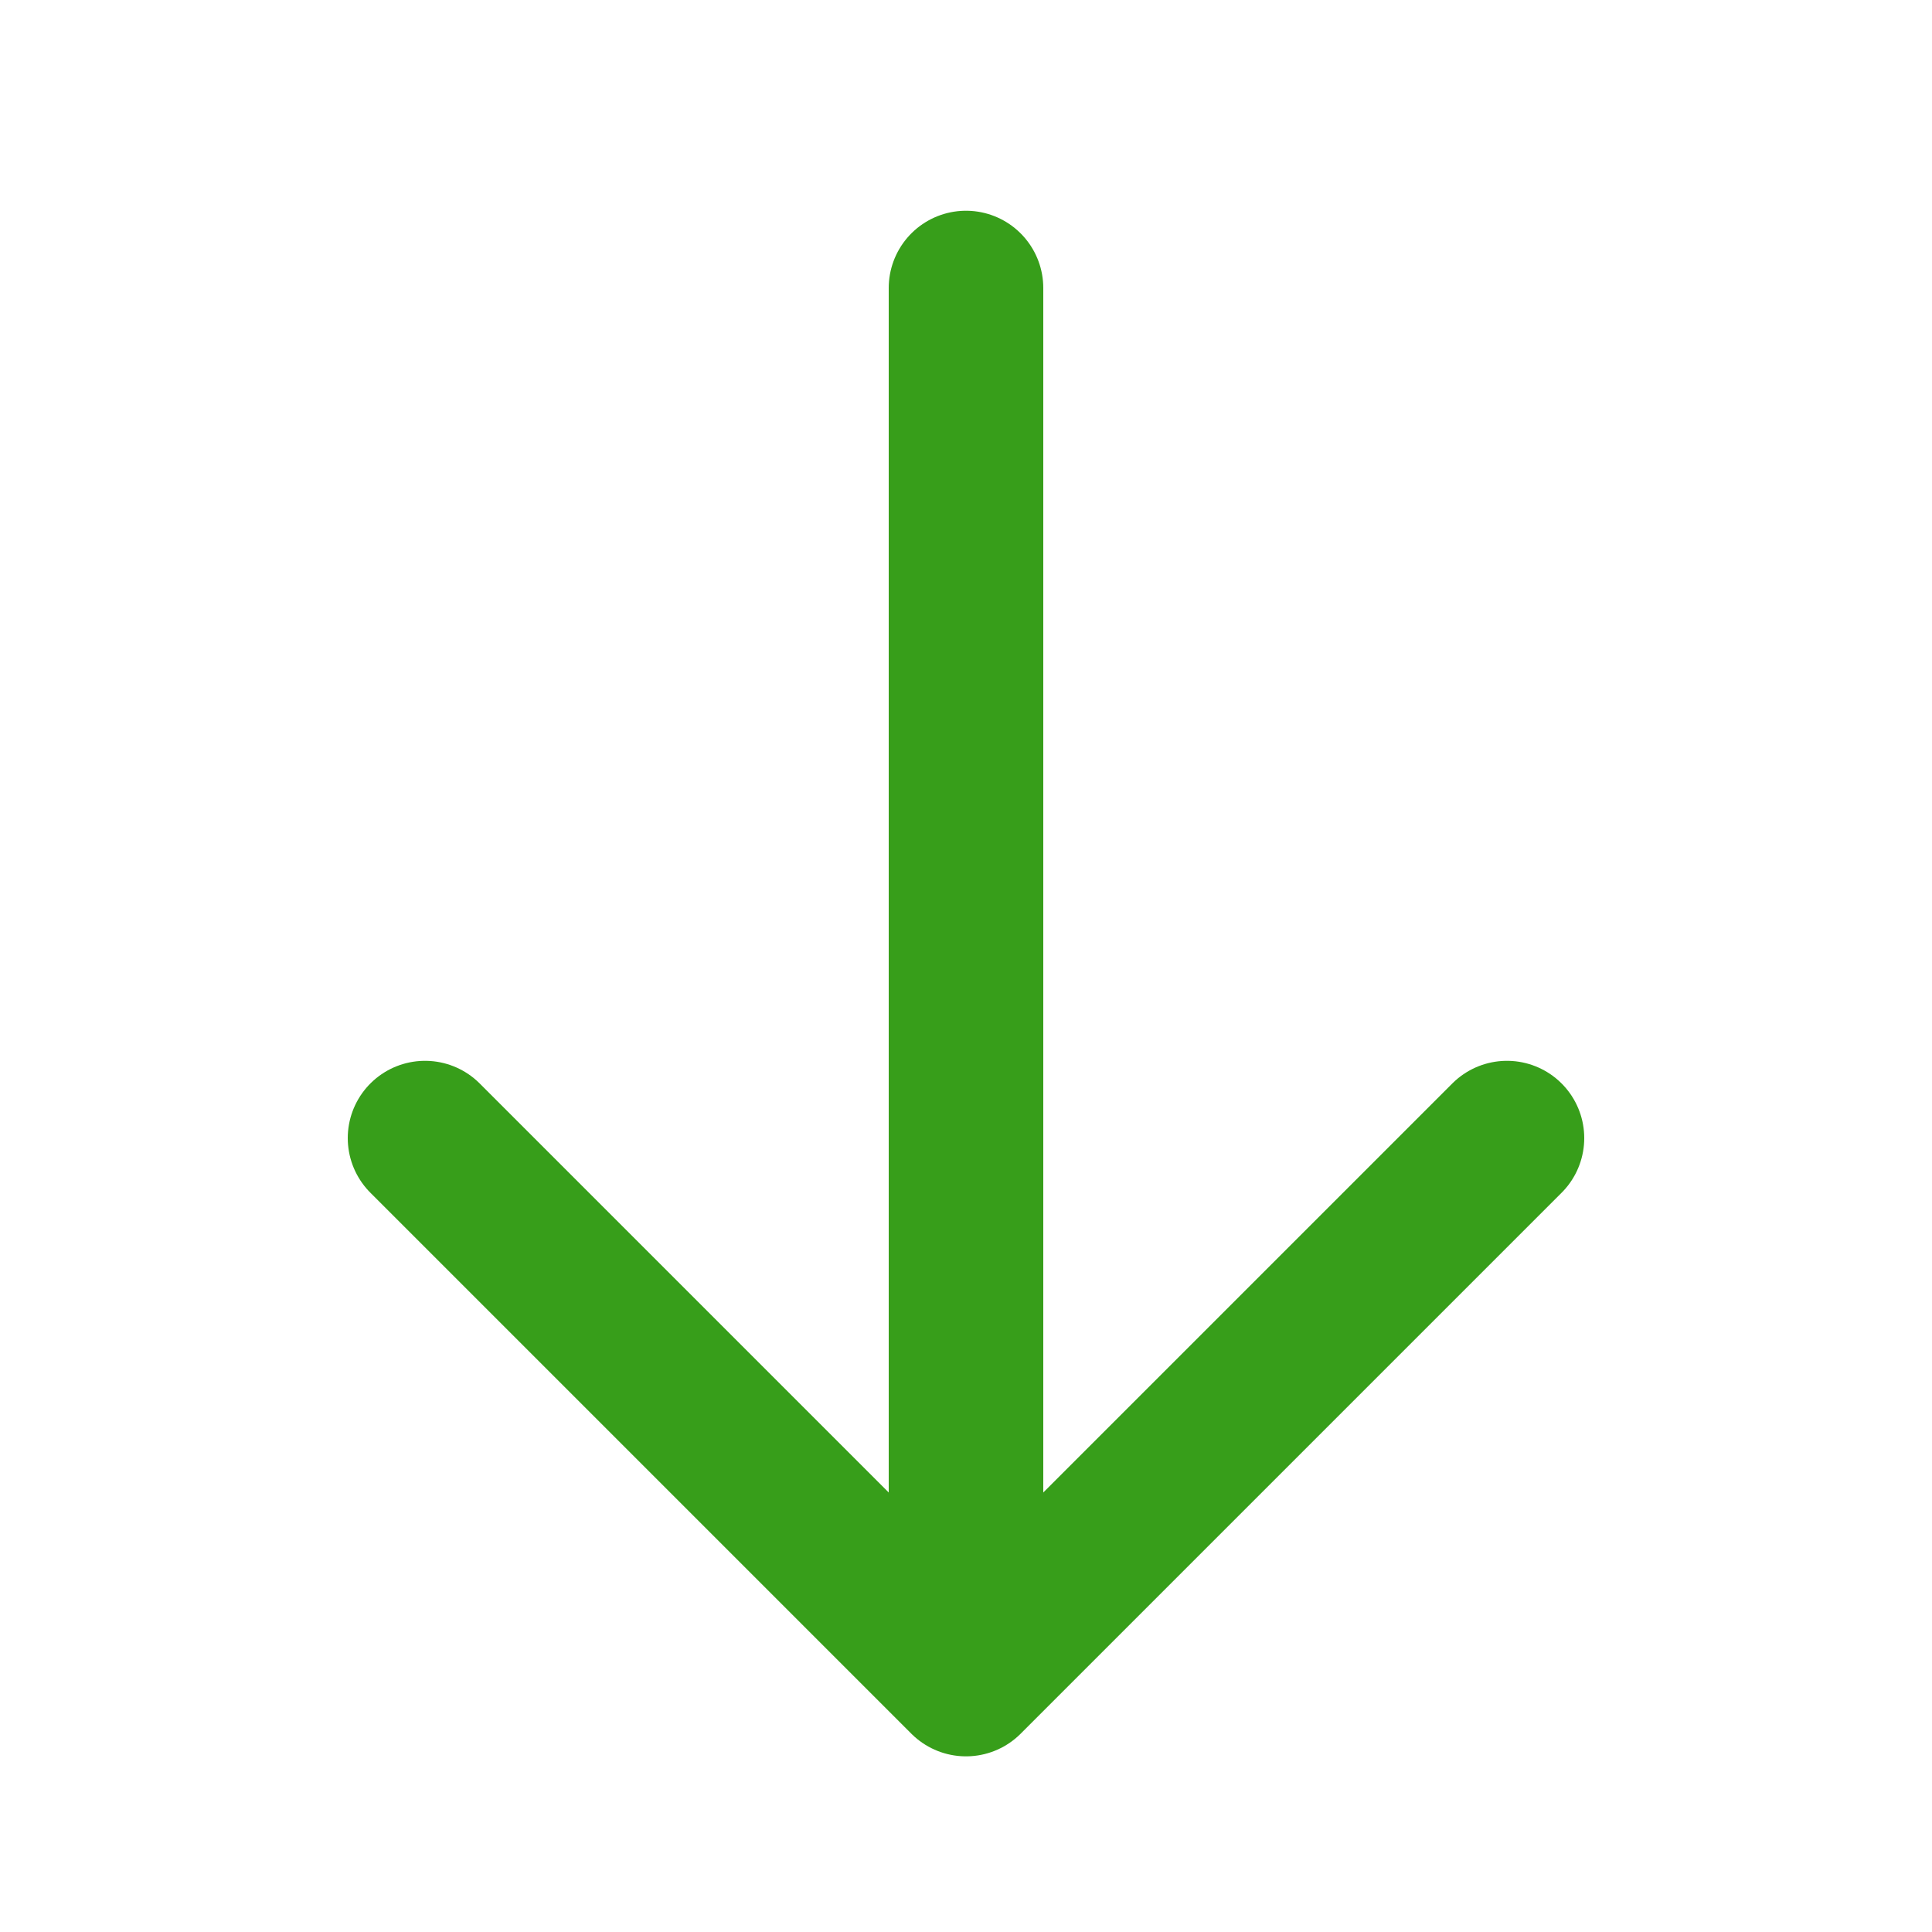 <svg width="25" height="25" viewBox="0 0 25 25" fill="none" xmlns="http://www.w3.org/2000/svg">
<path d="M12.5 3.727L12.5 21.727M12.5 21.727L5.5 14.727M12.5 21.727L19.5 14.727" stroke="#379E1A" stroke-width="2" stroke-linecap="round" stroke-linejoin="round"/>
</svg>
